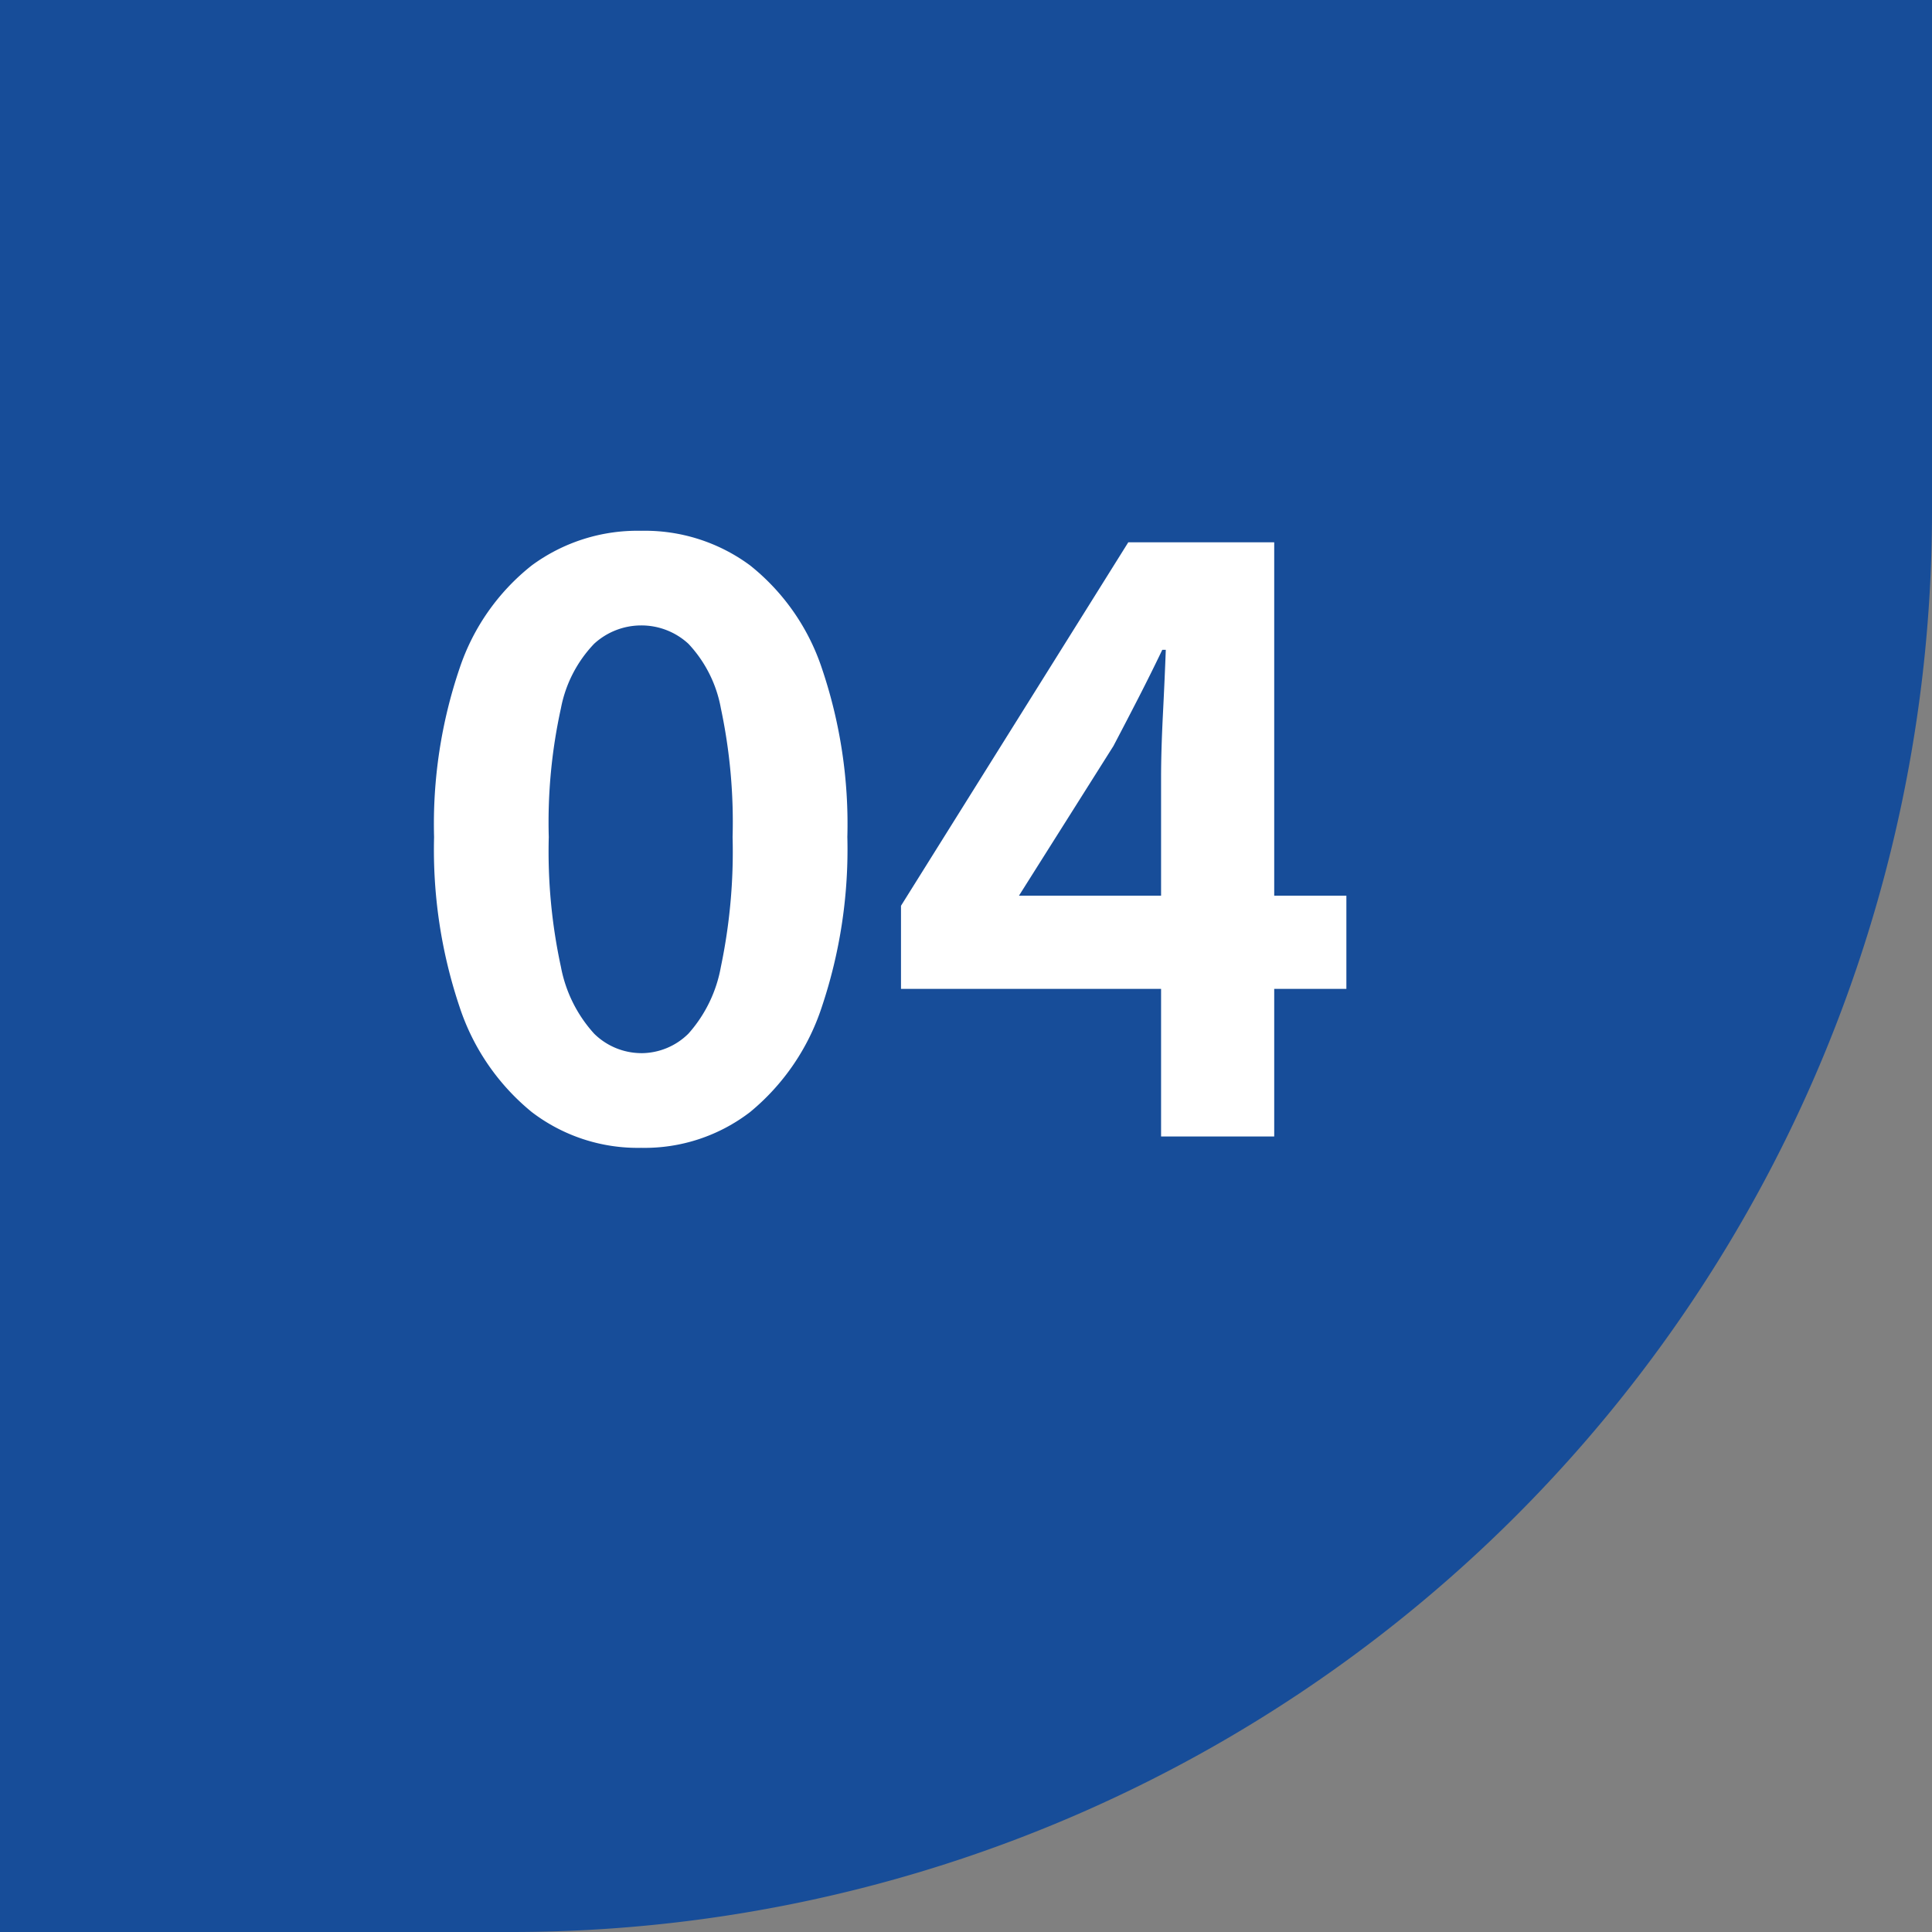 <svg xmlns="http://www.w3.org/2000/svg" width="68" height="68" viewBox="0 0 68 68">
  <rect x="0" y="0" width="68" height="68" fill="#808080" stroke="none"/>
  <g id="グループ_3490" data-name="グループ 3490" transform="translate(-7614 -3488)">
    <path id="長方形_1399" data-name="長方形 1399" d="M0,0H68a0,0,0,0,1,0,0V18A50,50,0,0,1,18,68H0a0,0,0,0,1,0,0V0A0,0,0,0,1,0,0Z" transform="translate(7614 3488)" fill="#174d99"/>
    <path id="パス_11925" data-name="パス 11925" d="M8.565.4A6.138,6.138,0,0,1,4.717-.859,8,8,0,0,1,2.178-4.552a17.376,17.376,0,0,1-.9-5.986,17.028,17.028,0,0,1,.9-5.946A7.739,7.739,0,0,1,4.717-20.1a6.274,6.274,0,0,1,3.847-1.218A6.225,6.225,0,0,1,12.4-20.1a7.756,7.756,0,0,1,2.524,3.612,17.087,17.087,0,0,1,.9,5.946,17.436,17.436,0,0,1-.9,5.986A8.02,8.02,0,0,1,12.4-.859,6.091,6.091,0,0,1,8.565.4Zm0-3.332a2.36,2.36,0,0,0,1.665-.687,4.8,4.8,0,0,0,1.142-2.349,19.809,19.809,0,0,0,.413-4.569,19.3,19.3,0,0,0-.413-4.535,4.478,4.478,0,0,0-1.142-2.269,2.438,2.438,0,0,0-1.665-.646,2.452,2.452,0,0,0-1.654.646,4.5,4.5,0,0,0-1.168,2.269,18.672,18.672,0,0,0-.428,4.535,19.161,19.161,0,0,0,.428,4.569A4.819,4.819,0,0,0,6.911-3.619,2.374,2.374,0,0,0,8.565-2.933ZM26.866,0V-12.627q0-.938.066-2.251t.1-2.251h-.123q-.4.835-.831,1.675t-.889,1.711L21.864-8.475H33.388v3.28H17.712V-8.12l8-12.793h5.136V0Z" transform="translate(7628 3528)" fill="#fff"/>
  </g>
</svg>
